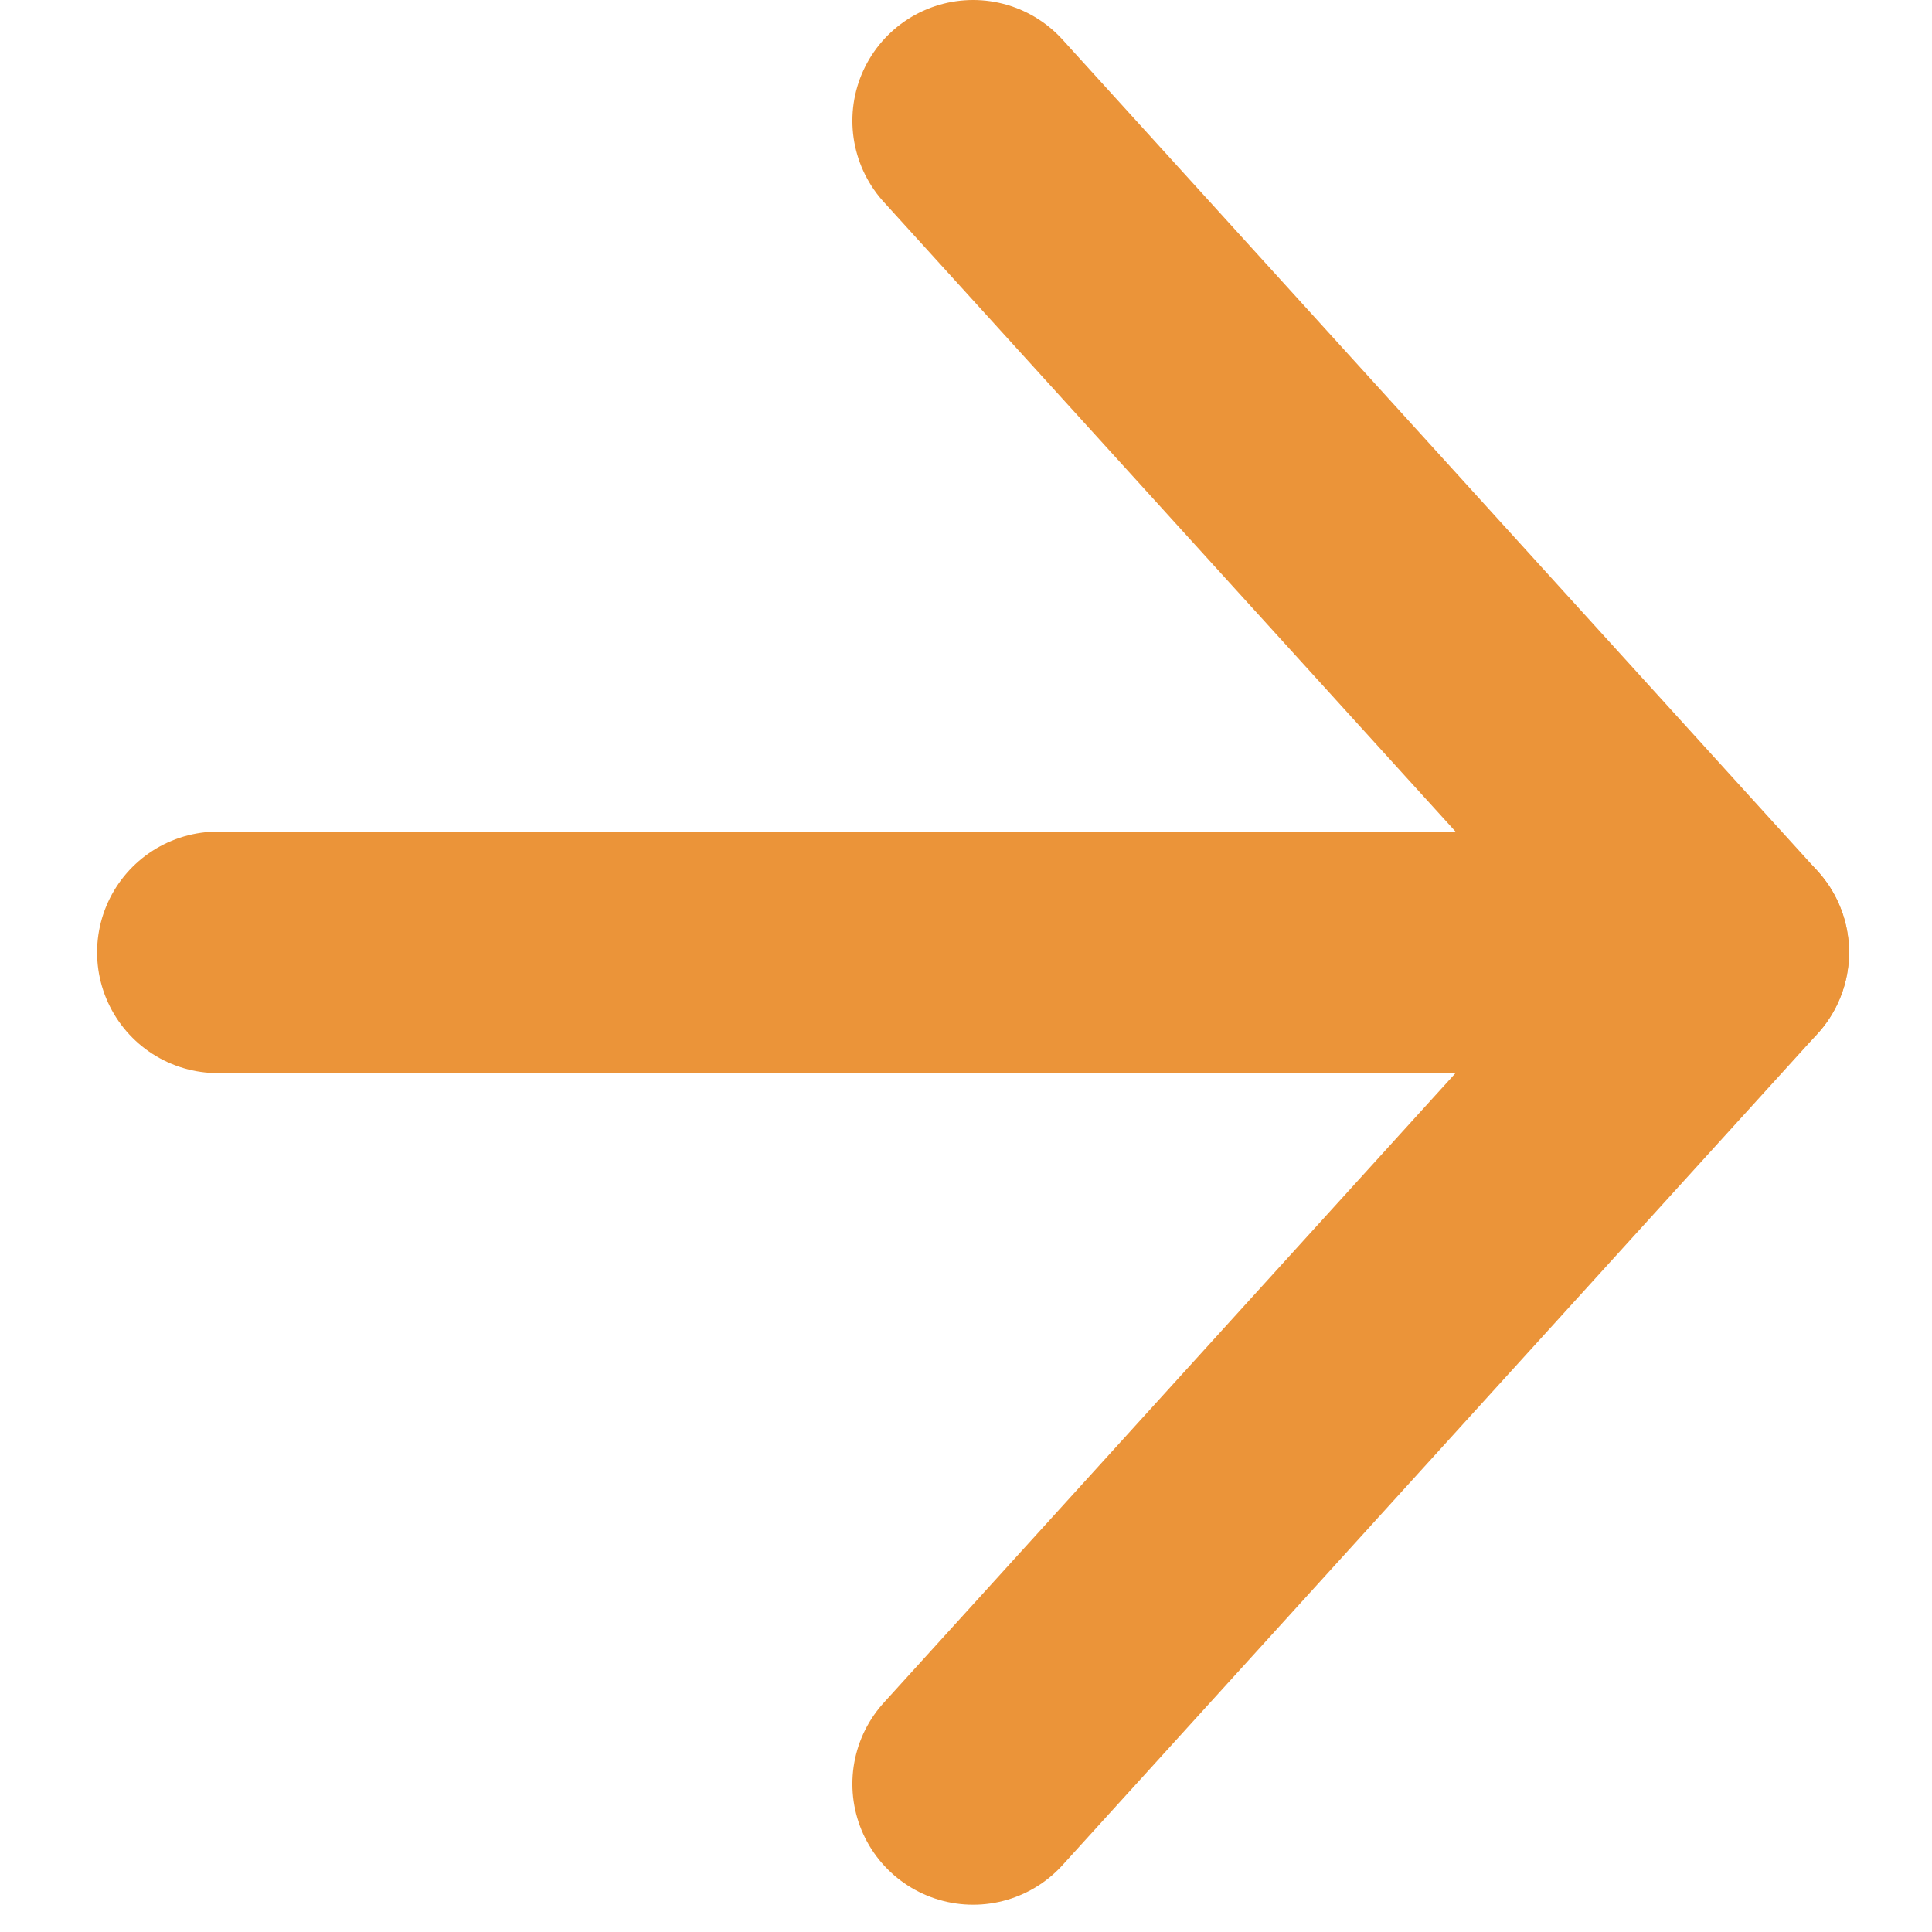 <svg width="16" height="16" viewBox="0 0 16 16" fill="none" xmlns="http://www.w3.org/2000/svg">
<g id="Pfeil">
<path id="Vector" d="M14.313 7.887L1.804 7.887" stroke="#EB9439" stroke-width="2" stroke-linecap="round" stroke-linejoin="round"/>
<path id="Vector_2" d="M8.059 14.774L14.313 7.887L8.059 1" stroke="#EB9439" stroke-width="2" stroke-linecap="round" stroke-linejoin="round"/>
</g>
</svg>
